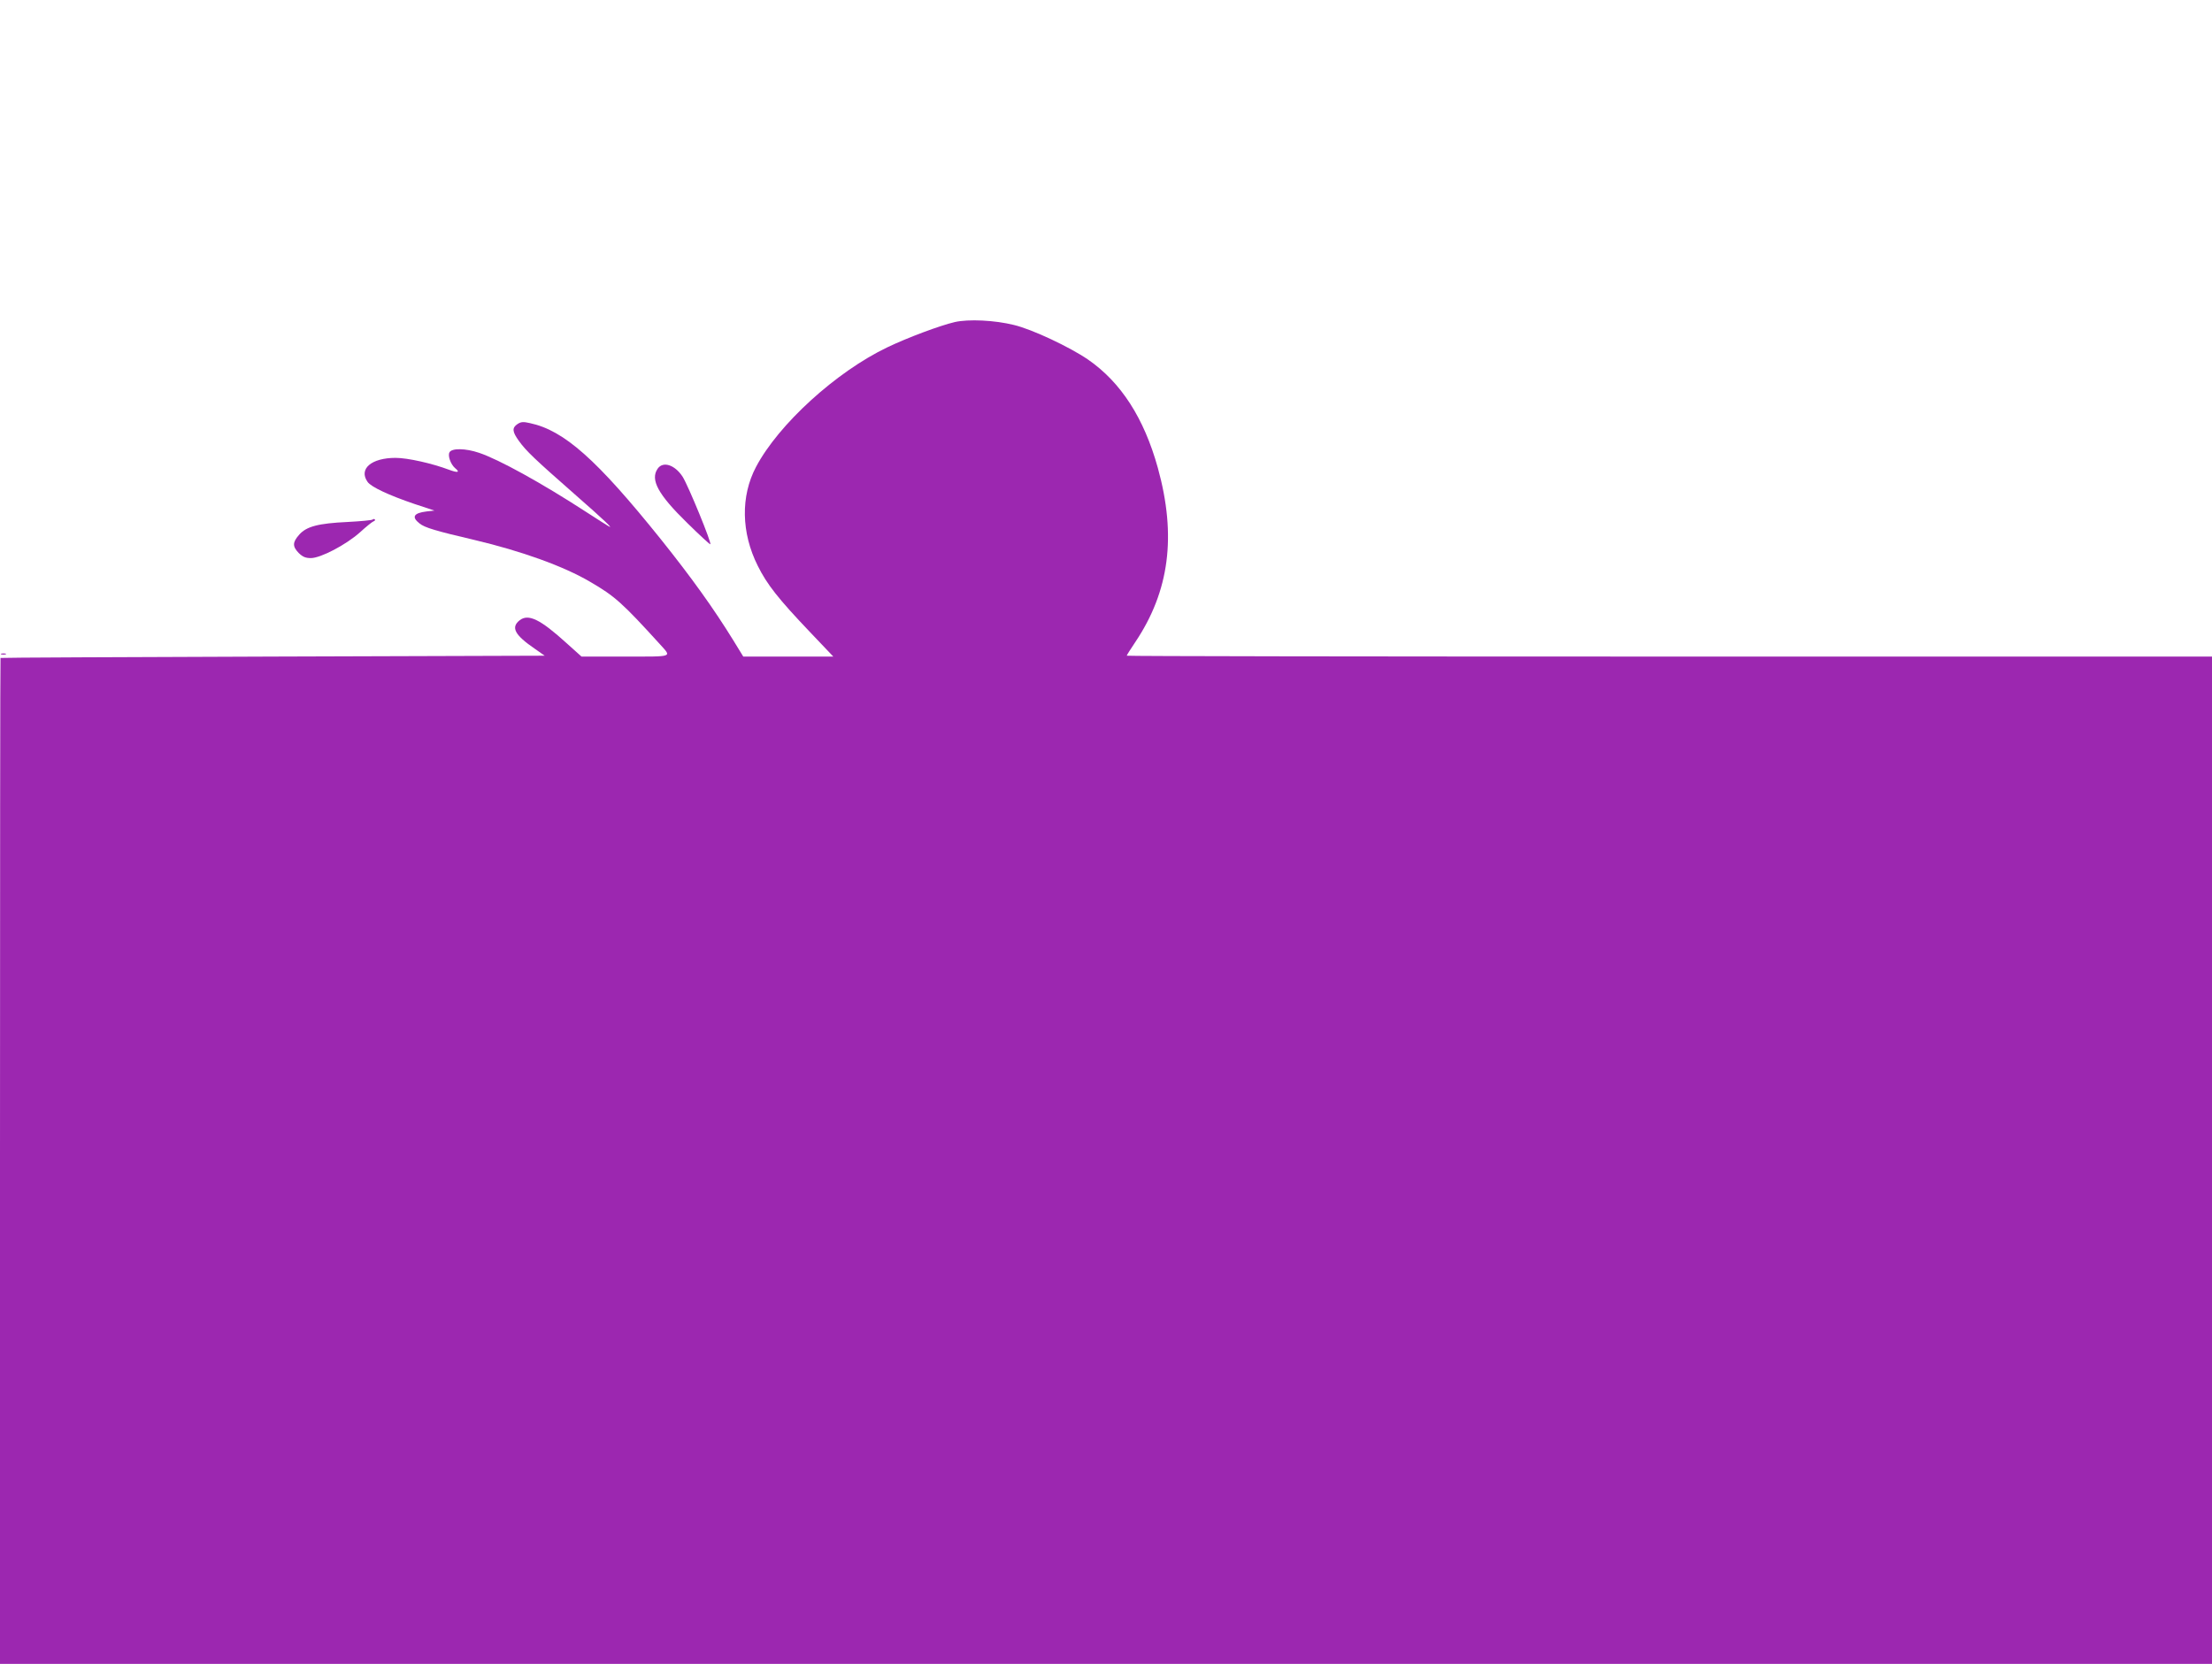 <?xml version="1.0" standalone="no"?>
<!DOCTYPE svg PUBLIC "-//W3C//DTD SVG 20010904//EN"
 "http://www.w3.org/TR/2001/REC-SVG-20010904/DTD/svg10.dtd">
<svg version="1.0" xmlns="http://www.w3.org/2000/svg"
 width="1280pt" height="963pt" viewBox="0 0 1280 963"
 preserveAspectRatio="xMidYMid meet">
<g transform="translate(0,963) scale(0.1,-0.1)"
fill="#9c27b0" stroke="none">
<path d="M5525 7766 c-86 -20 -273 -90 -390 -146 -297 -142 -630 -446 -760
-692 -90 -170 -86 -382 10 -573 53 -107 119 -191 301 -382 l136 -143 -261 0
-260 0 -57 93 c-116 188 -244 366 -420 586 -371 462 -560 630 -757 672 -39 9
-52 8 -72 -5 -33 -22 -31 -44 7 -97 42 -59 93 -107 323 -309 178 -156 232
-208 194 -184 -8 4 -63 40 -124 79 -263 171 -509 306 -622 344 -79 27 -159 28
-172 3 -11 -20 7 -69 32 -91 31 -25 17 -29 -34 -10 -98 37 -240 69 -310 69
-140 0 -215 -64 -162 -139 20 -29 122 -77 272 -128 l115 -38 -45 -5 c-75 -9
-89 -32 -42 -69 30 -25 96 -44 318 -96 271 -64 517 -152 671 -243 141 -82 185
-121 404 -362 67 -75 81 -70 -202 -70 l-253 0 -88 79 c-152 138 -220 170 -270
131 -52 -41 -29 -85 88 -165 l57 -40 -1573 -5 c-866 -3 -1575 -6 -1576 -8 -2
-1 -3 -1311 -3 -2912 l0 -2910 6400 0 6400 0 0 2915 0 2915 -3140 0 c-1727 0
-3140 2 -3140 5 0 3 22 38 49 78 198 295 240 615 131 1009 -80 288 -213 495
-404 627 -105 72 -323 175 -428 200 -112 28 -264 35 -343 17z"/>
<path d="M3806 6918 c-45 -64 2 -150 171 -315 69 -68 129 -123 133 -123 12 0
-127 339 -160 391 -45 69 -113 91 -144 47z"/>
<path d="M2156 6623 c-4 -4 -69 -10 -145 -14 -170 -8 -238 -26 -280 -74 -39
-44 -39 -68 -2 -106 23 -22 39 -29 70 -29 56 0 202 76 284 149 36 33 71 61 79
64 7 2 10 7 7 11 -3 3 -9 3 -13 -1z"/>
<path d="M7 5843 c7 -2 19 -2 26 0 6 3 1 5 -13 5 -14 0 -19 -2 -13 -5z"/>
</g>
</svg>
